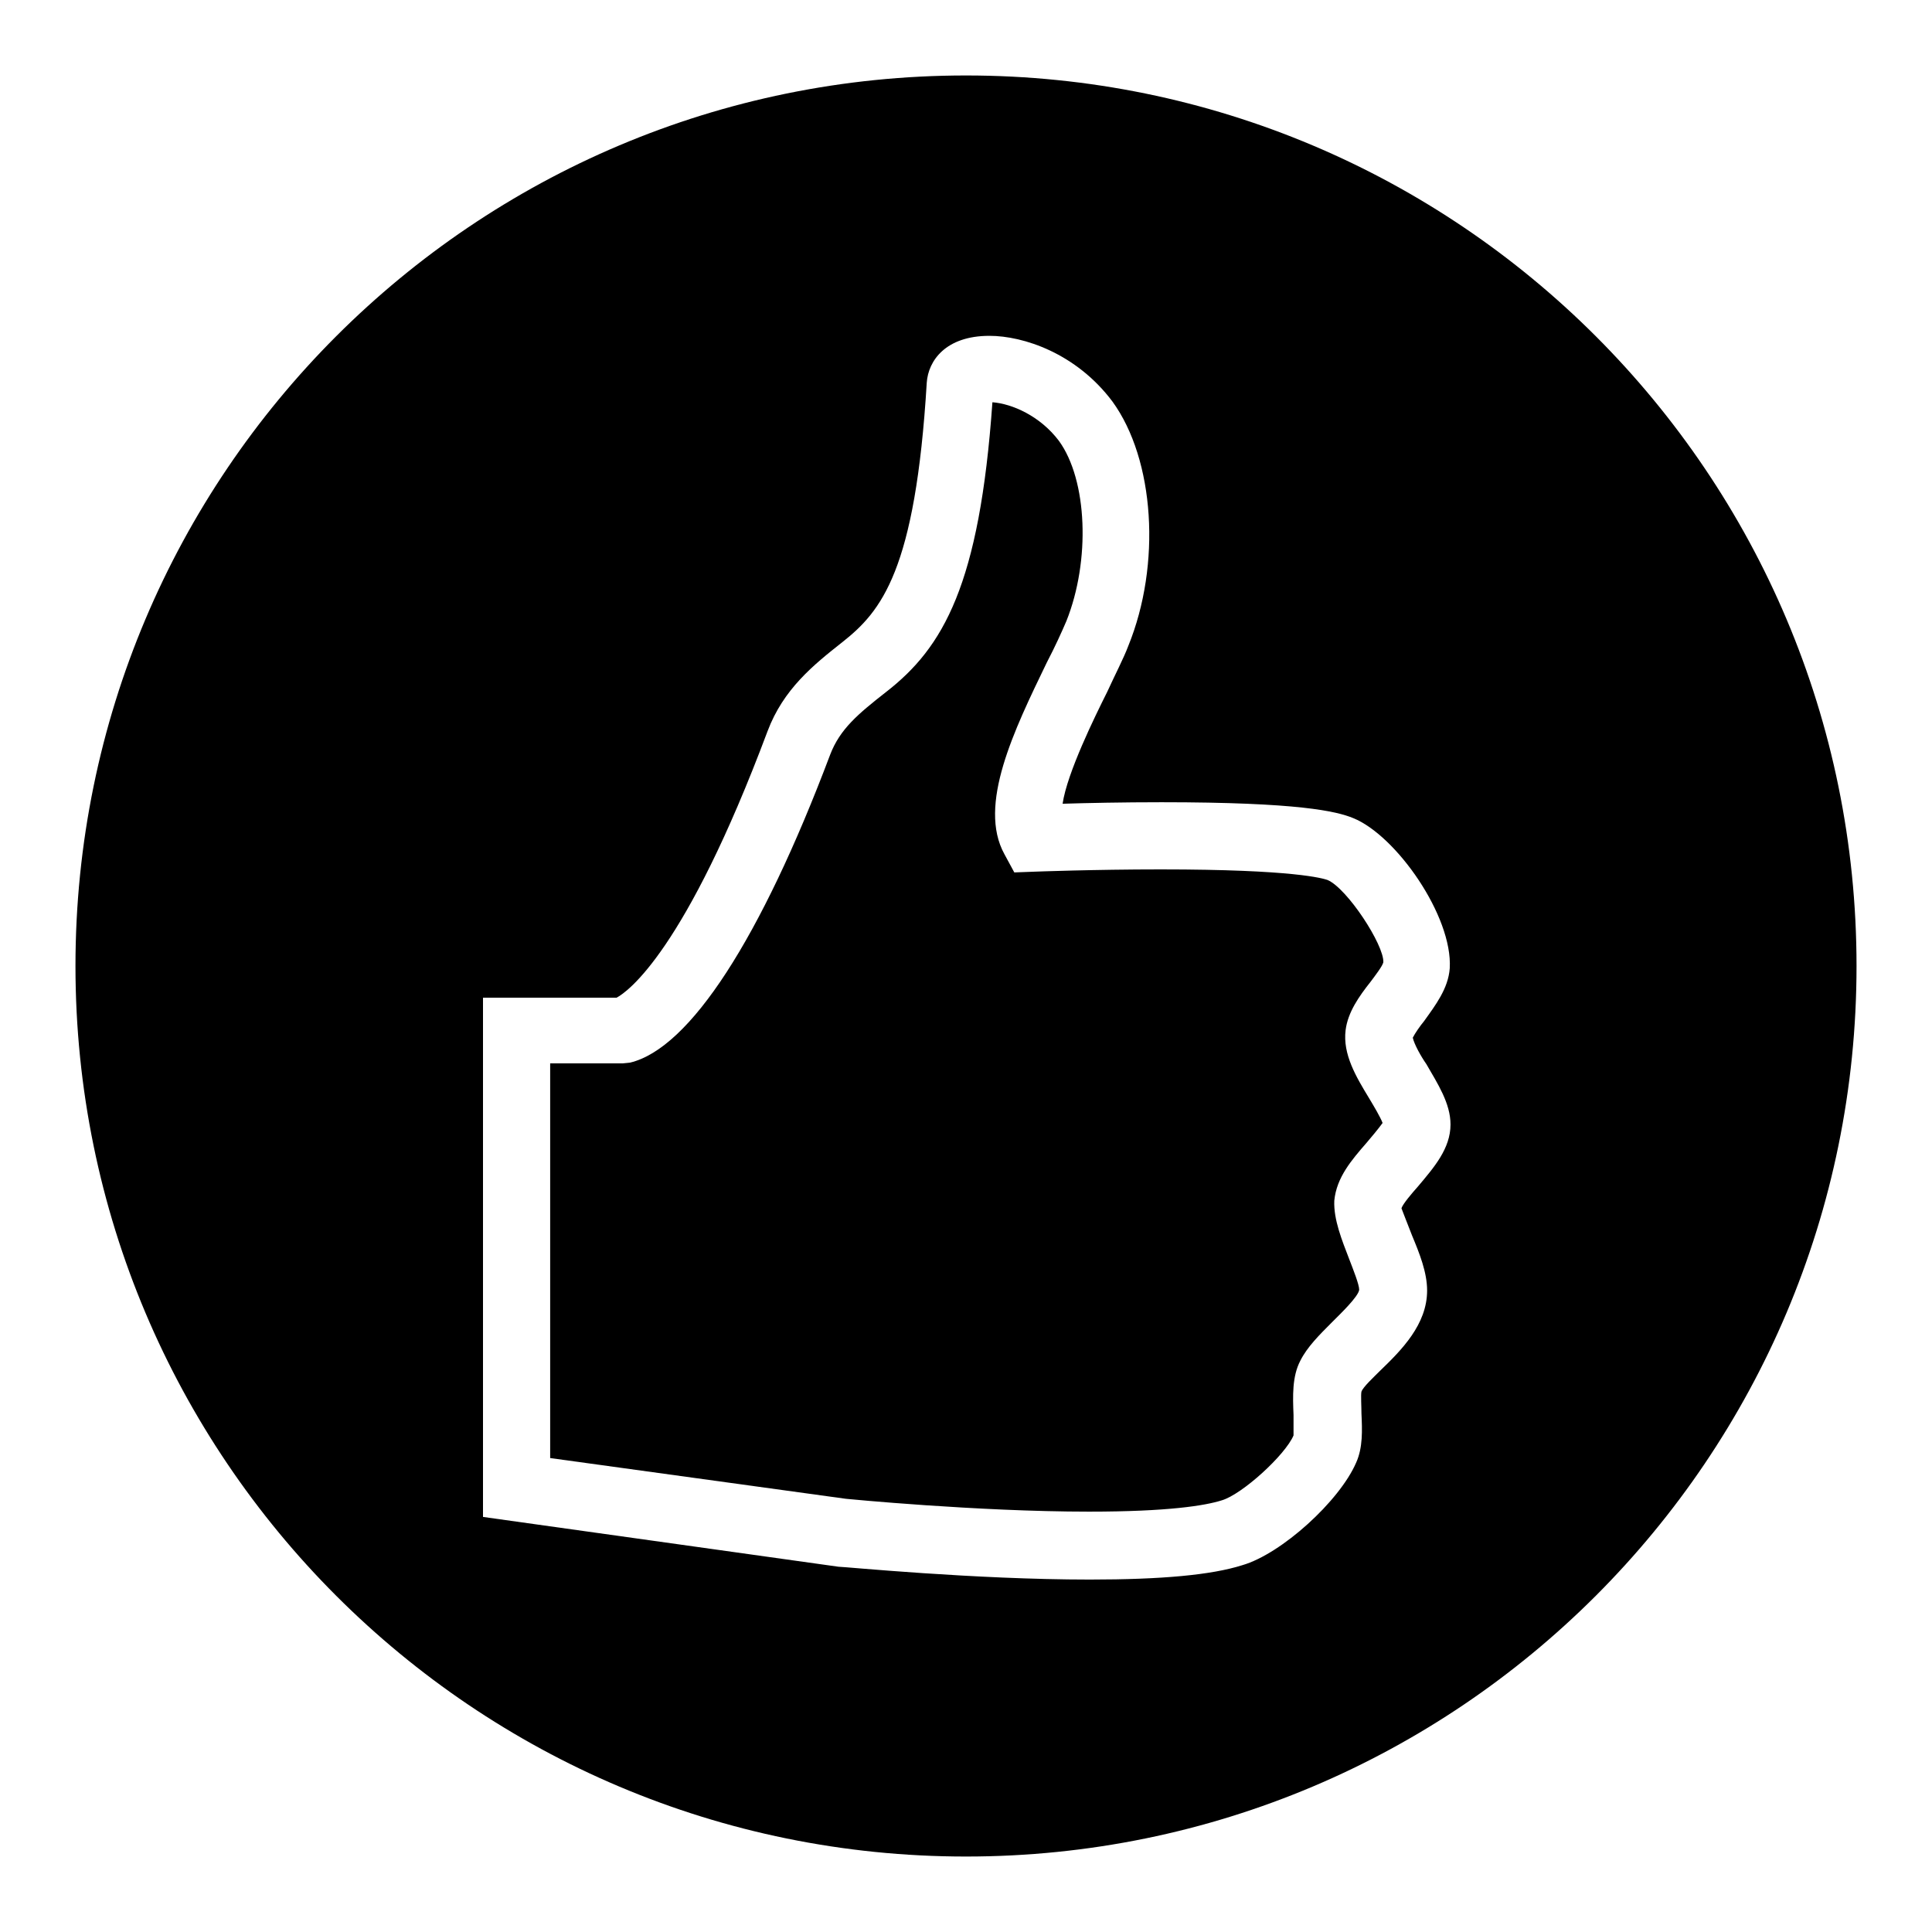 <?xml version="1.0" encoding="utf-8"?>
<!-- Svg Vector Icons : http://www.onlinewebfonts.com/icon -->
<!DOCTYPE svg PUBLIC "-//W3C//DTD SVG 1.1//EN" "http://www.w3.org/Graphics/SVG/1.1/DTD/svg11.dtd">
<svg version="1.1" xmlns="http://www.w3.org/2000/svg" xmlns:xlink="http://www.w3.org/1999/xlink" x="0px" y="0px" viewBox="0 0 256 256" enable-background="new 0 0 256 256" xml:space="preserve">
<g><g><path fill="#000000" d="M181.6,130.1c0.6-0.8,1.6-2.1,1.7-2.6c0.1-2.3-4.8-9.8-7.4-10.9c-0.6-0.2-4.4-1.4-22.1-1.4c-8.8,0-16.7,0.3-16.7,0.3l-2.7,0.1l-1.3-2.4c-3.6-6.5,1.3-16.5,5.6-25.4c1.1-2.1,2-4.1,2.6-5.5c3.2-8,2.8-18.7-1-23.9c-2.5-3.3-6.2-4.9-8.8-5.1c-1.7,24.2-6.5,32.5-14.1,38.4c-3.7,2.9-6.1,4.9-7.4,8.3c-9.2,24.4-18.6,38.9-26.5,40.8l-1,0.1h-9.6v52.3l39.2,5.4c0,0,17.3,1.7,32.2,1.7l0,0c10.5,0,15.4-0.8,17.6-1.5c2.7-0.8,8.4-6,9.5-8.6c0-0.3,0-1.7,0-2.7c-0.1-2.5-0.2-5.1,0.9-7.2c0.9-1.8,2.5-3.4,4.2-5.1c1.1-1.1,3.5-3.4,3.6-4.3c0-0.7-0.8-2.7-1.3-4c-1-2.6-2.1-5.3-2-7.8c0.3-3.1,2.3-5.4,4.3-7.7c0.6-0.7,1.6-1.9,2.1-2.6c-0.3-0.8-1.2-2.3-1.8-3.3c-1.7-2.8-3.5-5.8-3.1-9C178.6,134.1,180.1,132,181.6,130.1z"/><path fill="#000000" d="M128,10C62.8,10,10,62.8,10,128c0,65.2,52.8,118,118,118c65.2,0,118-52.8,118-118C246,62.8,193.2,10,128,10z M189,141c1.5,2.6,3.2,5.2,3.2,8c0,3.2-2.2,5.7-4.3,8.2c-0.8,0.9-2,2.3-2.2,2.9c0.1,0.3,0.9,2.3,1.4,3.6c1,2.4,2,4.9,2,7.3c0,4.5-3.4,7.9-6.2,10.6c-0.9,0.9-2.3,2.2-2.5,2.8c-0.1,0.4,0,2,0,2.9c0.1,2.2,0.2,4.5-0.7,6.5c-2.2,5.1-9.9,12.1-15.1,13.6c-4.1,1.3-10.7,1.9-20.2,1.9c-15.4,0-32.5-1.7-33.3-1.7L64,201v-68.8h17.7c1.5-0.8,9.1-6.2,20-35.3c2.1-5.6,6.1-8.8,9.9-11.8c5.2-4.1,9.7-9.5,11.2-34.4c0.2-2.9,2.5-6.2,8.3-6.2c4.5,0,11.5,2.3,16.3,8.7c5.6,7.7,6.5,21.6,2.1,32.4c-0.6,1.6-1.7,3.7-2.8,6.1c-1.6,3.2-5.3,10.7-5.9,14.8c3.2-0.1,8-0.2,13.1-0.2c18.2,0,23.2,1.2,25.4,2.1c5.7,2.3,13.2,13,12.8,19.9c-0.2,2.7-1.9,4.9-3.4,7c-0.5,0.6-1.2,1.6-1.5,2.2C187.4,138.4,188.3,140,189,141z"/></g></g>
</svg>